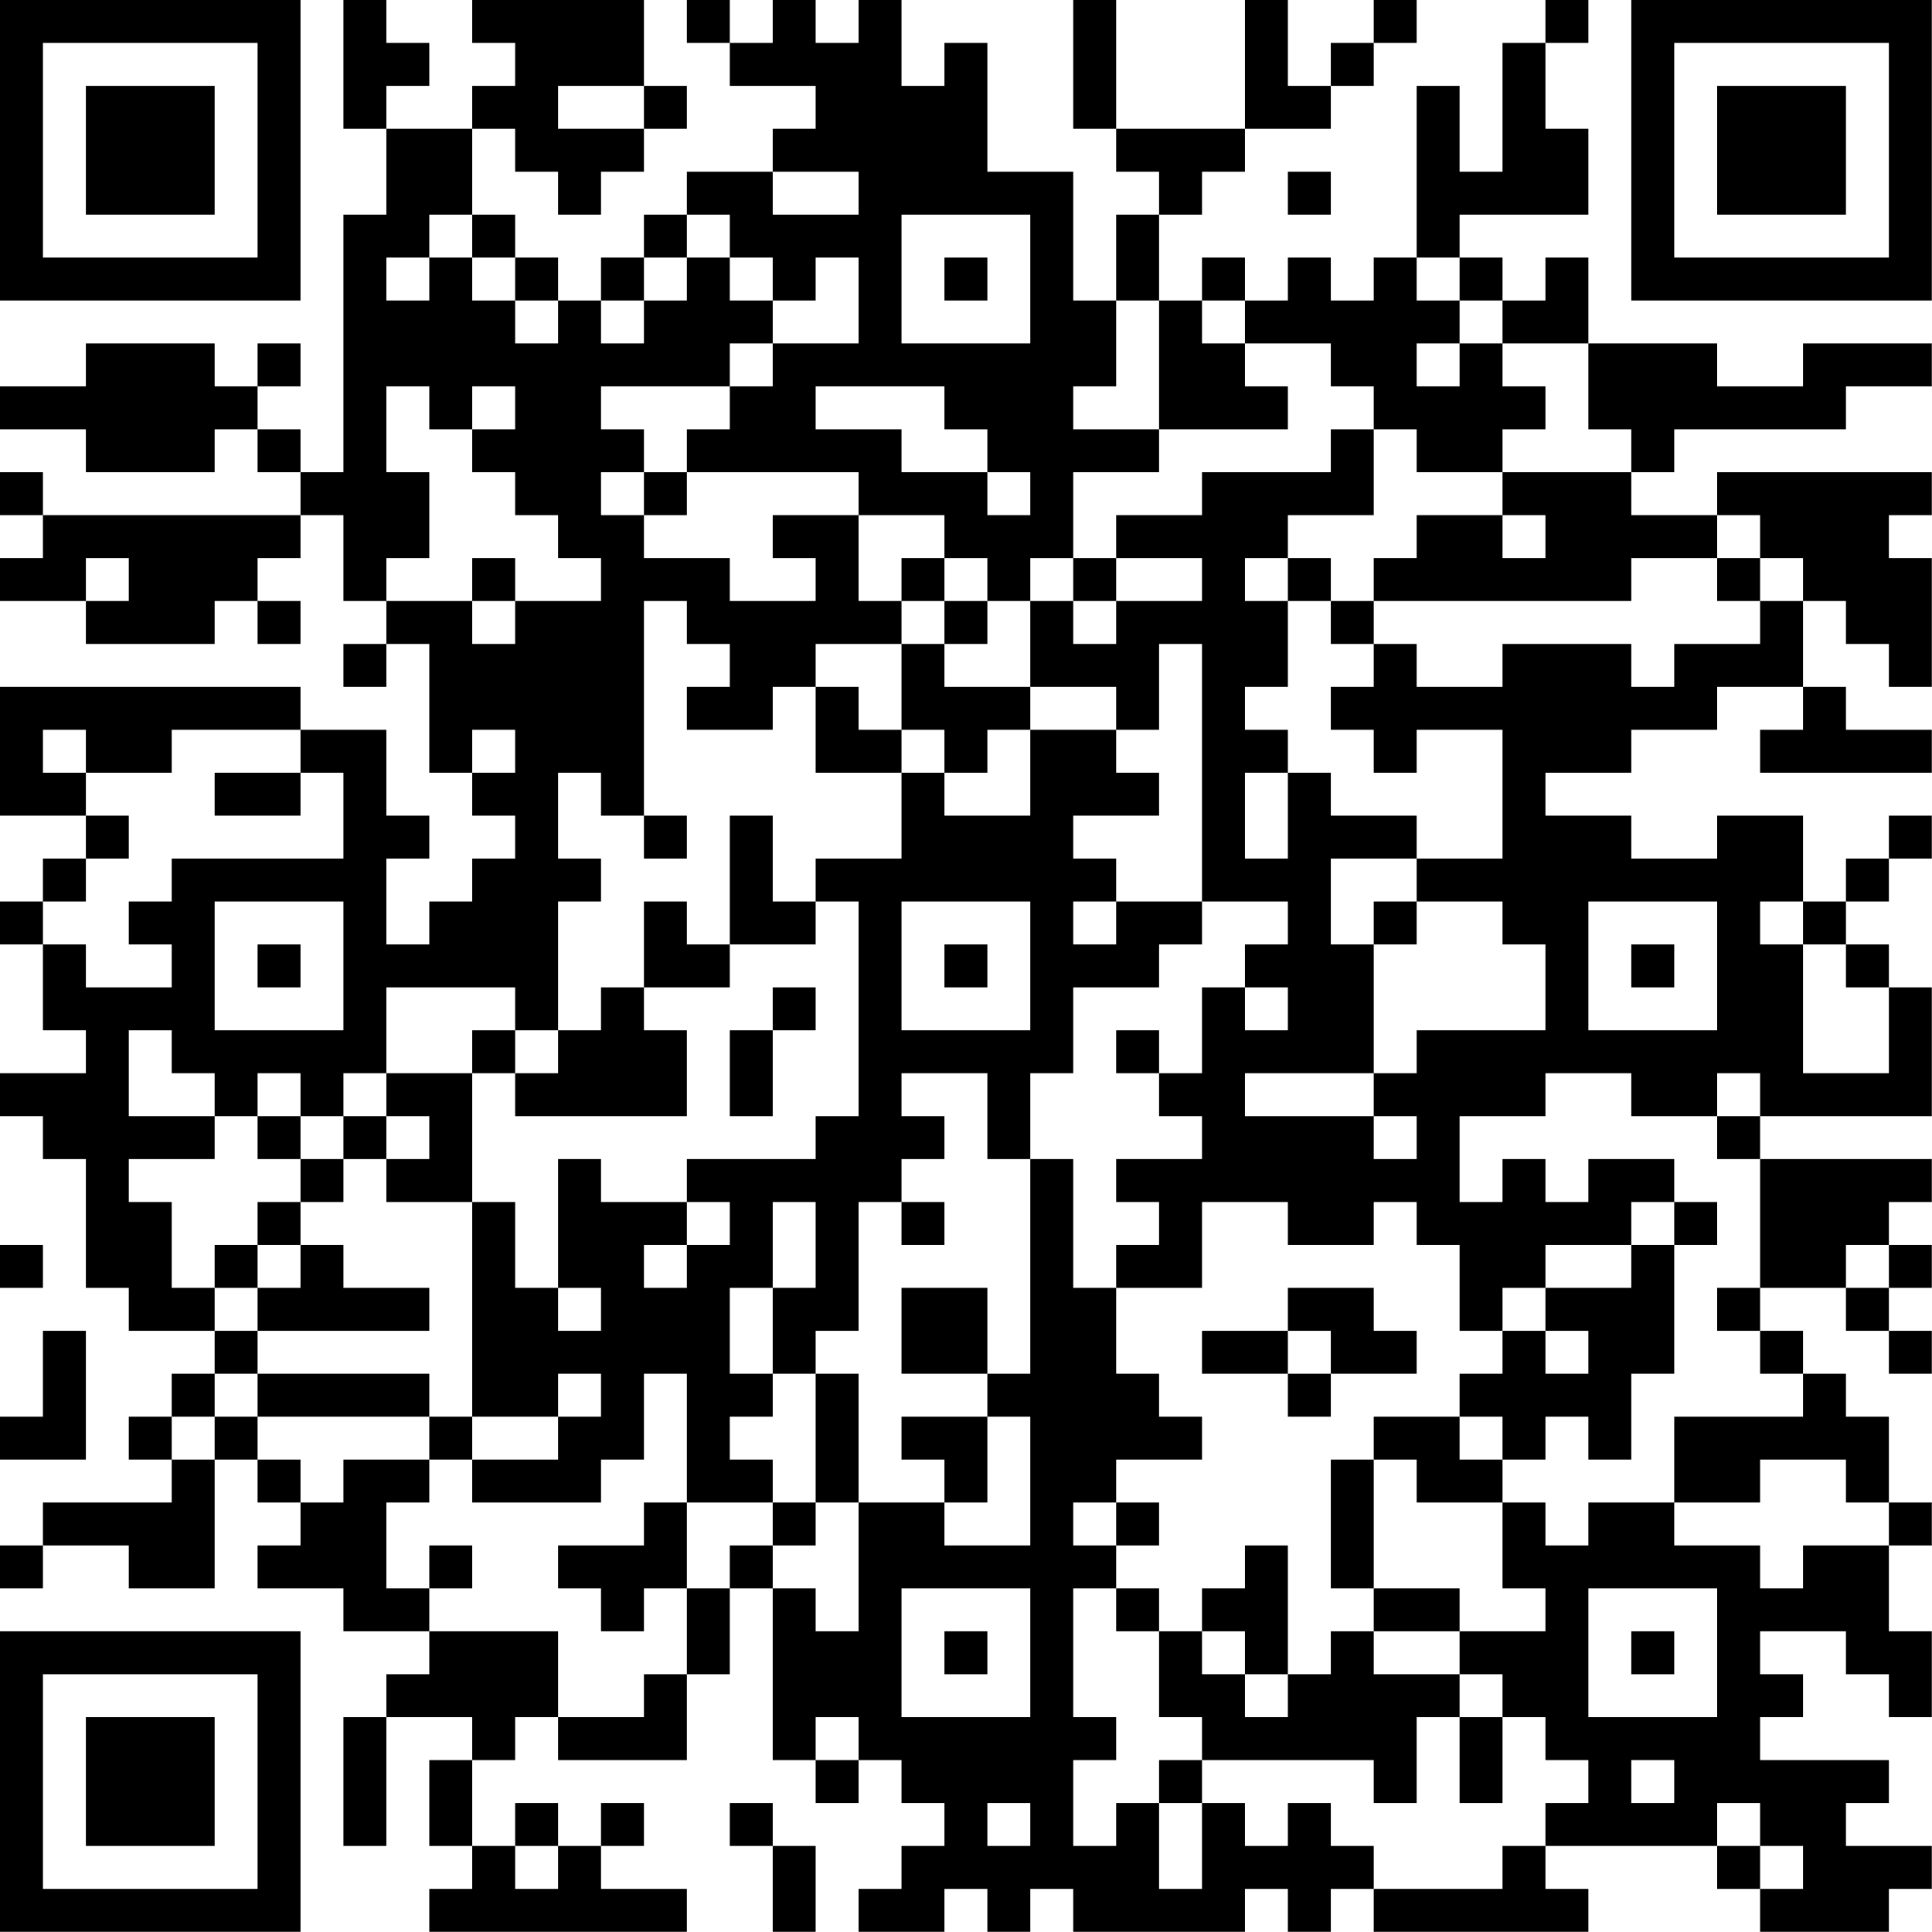 <?xml version="1.0" encoding="UTF-8"?>
<svg xmlns="http://www.w3.org/2000/svg" version="1.1" width="100" height="100" viewBox="0 0 100 100"><rect x="0" y="0" width="100" height="100" fill="#ffffff"/><g transform="scale(2.222)"><g transform="translate(0,0)"><path fill-rule="evenodd" d="M8 0L8 3L9 3L9 5L8 5L8 11L7 11L7 10L6 10L6 9L7 9L7 8L6 8L6 9L5 9L5 8L2 8L2 9L0 9L0 10L2 10L2 11L5 11L5 10L6 10L6 11L7 11L7 12L1 12L1 11L0 11L0 12L1 12L1 13L0 13L0 14L2 14L2 15L5 15L5 14L6 14L6 15L7 15L7 14L6 14L6 13L7 13L7 12L8 12L8 14L9 14L9 15L8 15L8 16L9 16L9 15L10 15L10 18L11 18L11 19L12 19L12 20L11 20L11 21L10 21L10 22L9 22L9 20L10 20L10 19L9 19L9 17L7 17L7 16L0 16L0 19L2 19L2 20L1 20L1 21L0 21L0 22L1 22L1 24L2 24L2 25L0 25L0 26L1 26L1 27L2 27L2 30L3 30L3 31L5 31L5 32L4 32L4 33L3 33L3 34L4 34L4 35L1 35L1 36L0 36L0 37L1 37L1 36L3 36L3 37L5 37L5 34L6 34L6 35L7 35L7 36L6 36L6 37L8 37L8 38L10 38L10 39L9 39L9 40L8 40L8 43L9 43L9 40L11 40L11 41L10 41L10 43L11 43L11 44L10 44L10 45L16 45L16 44L14 44L14 43L15 43L15 42L14 42L14 43L13 43L13 42L12 42L12 43L11 43L11 41L12 41L12 40L13 40L13 41L16 41L16 39L17 39L17 37L18 37L18 41L19 41L19 42L20 42L20 41L21 41L21 42L22 42L22 43L21 43L21 44L20 44L20 45L22 45L22 44L23 44L23 45L24 45L24 44L25 44L25 45L29 45L29 44L30 44L30 45L31 45L31 44L32 44L32 45L37 45L37 44L36 44L36 43L40 43L40 44L41 44L41 45L44 45L44 44L45 44L45 43L43 43L43 42L44 42L44 41L41 41L41 40L42 40L42 39L41 39L41 38L43 38L43 39L44 39L44 40L45 40L45 38L44 38L44 36L45 36L45 35L44 35L44 33L43 33L43 32L42 32L42 31L41 31L41 30L43 30L43 31L44 31L44 32L45 32L45 31L44 31L44 30L45 30L45 29L44 29L44 28L45 28L45 27L41 27L41 26L45 26L45 23L44 23L44 22L43 22L43 21L44 21L44 20L45 20L45 19L44 19L44 20L43 20L43 21L42 21L42 19L40 19L40 20L38 20L38 19L36 19L36 18L38 18L38 17L40 17L40 16L42 16L42 17L41 17L41 18L45 18L45 17L43 17L43 16L42 16L42 14L43 14L43 15L44 15L44 16L45 16L45 13L44 13L44 12L45 12L45 11L40 11L40 12L38 12L38 11L39 11L39 10L43 10L43 9L45 9L45 8L42 8L42 9L40 9L40 8L37 8L37 6L36 6L36 7L35 7L35 6L34 6L34 5L37 5L37 3L36 3L36 1L37 1L37 0L36 0L36 1L35 1L35 4L34 4L34 2L33 2L33 6L32 6L32 7L31 7L31 6L30 6L30 7L29 7L29 6L28 6L28 7L27 7L27 5L28 5L28 4L29 4L29 3L31 3L31 2L32 2L32 1L33 1L33 0L32 0L32 1L31 1L31 2L30 2L30 0L29 0L29 3L26 3L26 0L25 0L25 3L26 3L26 4L27 4L27 5L26 5L26 7L25 7L25 4L23 4L23 1L22 1L22 2L21 2L21 0L20 0L20 1L19 1L19 0L18 0L18 1L17 1L17 0L16 0L16 1L17 1L17 2L19 2L19 3L18 3L18 4L16 4L16 5L15 5L15 6L14 6L14 7L13 7L13 6L12 6L12 5L11 5L11 3L12 3L12 4L13 4L13 5L14 5L14 4L15 4L15 3L16 3L16 2L15 2L15 0L11 0L11 1L12 1L12 2L11 2L11 3L9 3L9 2L10 2L10 1L9 1L9 0ZM13 2L13 3L15 3L15 2ZM18 4L18 5L20 5L20 4ZM30 4L30 5L31 5L31 4ZM10 5L10 6L9 6L9 7L10 7L10 6L11 6L11 7L12 7L12 8L13 8L13 7L12 7L12 6L11 6L11 5ZM16 5L16 6L15 6L15 7L14 7L14 8L15 8L15 7L16 7L16 6L17 6L17 7L18 7L18 8L17 8L17 9L14 9L14 10L15 10L15 11L14 11L14 12L15 12L15 13L17 13L17 14L19 14L19 13L18 13L18 12L20 12L20 14L21 14L21 15L19 15L19 16L18 16L18 17L16 17L16 16L17 16L17 15L16 15L16 14L15 14L15 19L14 19L14 18L13 18L13 20L14 20L14 21L13 21L13 24L12 24L12 23L9 23L9 25L8 25L8 26L7 26L7 25L6 25L6 26L5 26L5 25L4 25L4 24L3 24L3 26L5 26L5 27L3 27L3 28L4 28L4 30L5 30L5 31L6 31L6 32L5 32L5 33L4 33L4 34L5 34L5 33L6 33L6 34L7 34L7 35L8 35L8 34L10 34L10 35L9 35L9 37L10 37L10 38L13 38L13 40L15 40L15 39L16 39L16 37L17 37L17 36L18 36L18 37L19 37L19 38L20 38L20 35L22 35L22 36L24 36L24 33L23 33L23 32L24 32L24 27L25 27L25 30L26 30L26 32L27 32L27 33L28 33L28 34L26 34L26 35L25 35L25 36L26 36L26 37L25 37L25 40L26 40L26 41L25 41L25 43L26 43L26 42L27 42L27 44L28 44L28 42L29 42L29 43L30 43L30 42L31 42L31 43L32 43L32 44L35 44L35 43L36 43L36 42L37 42L37 41L36 41L36 40L35 40L35 39L34 39L34 38L36 38L36 37L35 37L35 35L36 35L36 36L37 36L37 35L39 35L39 36L41 36L41 37L42 37L42 36L44 36L44 35L43 35L43 34L41 34L41 35L39 35L39 33L42 33L42 32L41 32L41 31L40 31L40 30L41 30L41 27L40 27L40 26L41 26L41 25L40 25L40 26L38 26L38 25L36 25L36 26L34 26L34 28L35 28L35 27L36 27L36 28L37 28L37 27L39 27L39 28L38 28L38 29L36 29L36 30L35 30L35 31L34 31L34 29L33 29L33 28L32 28L32 29L30 29L30 28L28 28L28 30L26 30L26 29L27 29L27 28L26 28L26 27L28 27L28 26L27 26L27 25L28 25L28 23L29 23L29 24L30 24L30 23L29 23L29 22L30 22L30 21L28 21L28 15L27 15L27 17L26 17L26 16L24 16L24 14L25 14L25 15L26 15L26 14L28 14L28 13L26 13L26 12L28 12L28 11L31 11L31 10L32 10L32 12L30 12L30 13L29 13L29 14L30 14L30 16L29 16L29 17L30 17L30 18L29 18L29 20L30 20L30 18L31 18L31 19L33 19L33 20L31 20L31 22L32 22L32 25L29 25L29 26L32 26L32 27L33 27L33 26L32 26L32 25L33 25L33 24L36 24L36 22L35 22L35 21L33 21L33 20L35 20L35 17L33 17L33 18L32 18L32 17L31 17L31 16L32 16L32 15L33 15L33 16L35 16L35 15L38 15L38 16L39 16L39 15L41 15L41 14L42 14L42 13L41 13L41 12L40 12L40 13L38 13L38 14L32 14L32 13L33 13L33 12L35 12L35 13L36 13L36 12L35 12L35 11L38 11L38 10L37 10L37 8L35 8L35 7L34 7L34 6L33 6L33 7L34 7L34 8L33 8L33 9L34 9L34 8L35 8L35 9L36 9L36 10L35 10L35 11L33 11L33 10L32 10L32 9L31 9L31 8L29 8L29 7L28 7L28 8L29 8L29 9L30 9L30 10L27 10L27 7L26 7L26 9L25 9L25 10L27 10L27 11L25 11L25 13L24 13L24 14L23 14L23 13L22 13L22 12L20 12L20 11L16 11L16 10L17 10L17 9L18 9L18 8L20 8L20 6L19 6L19 7L18 7L18 6L17 6L17 5ZM21 5L21 8L24 8L24 5ZM22 6L22 7L23 7L23 6ZM9 9L9 11L10 11L10 13L9 13L9 14L11 14L11 15L12 15L12 14L14 14L14 13L13 13L13 12L12 12L12 11L11 11L11 10L12 10L12 9L11 9L11 10L10 10L10 9ZM19 9L19 10L21 10L21 11L23 11L23 12L24 12L24 11L23 11L23 10L22 10L22 9ZM15 11L15 12L16 12L16 11ZM2 13L2 14L3 14L3 13ZM11 13L11 14L12 14L12 13ZM21 13L21 14L22 14L22 15L21 15L21 17L20 17L20 16L19 16L19 18L21 18L21 20L19 20L19 21L18 21L18 19L17 19L17 22L16 22L16 21L15 21L15 23L14 23L14 24L13 24L13 25L12 25L12 24L11 24L11 25L9 25L9 26L8 26L8 27L7 27L7 26L6 26L6 27L7 27L7 28L6 28L6 29L5 29L5 30L6 30L6 31L10 31L10 30L8 30L8 29L7 29L7 28L8 28L8 27L9 27L9 28L11 28L11 33L10 33L10 32L6 32L6 33L10 33L10 34L11 34L11 35L14 35L14 34L15 34L15 32L16 32L16 35L15 35L15 36L13 36L13 37L14 37L14 38L15 38L15 37L16 37L16 35L18 35L18 36L19 36L19 35L20 35L20 32L19 32L19 31L20 31L20 28L21 28L21 29L22 29L22 28L21 28L21 27L22 27L22 26L21 26L21 25L23 25L23 27L24 27L24 25L25 25L25 23L27 23L27 22L28 22L28 21L26 21L26 20L25 20L25 19L27 19L27 18L26 18L26 17L24 17L24 16L22 16L22 15L23 15L23 14L22 14L22 13ZM25 13L25 14L26 14L26 13ZM30 13L30 14L31 14L31 15L32 15L32 14L31 14L31 13ZM40 13L40 14L41 14L41 13ZM1 17L1 18L2 18L2 19L3 19L3 20L2 20L2 21L1 21L1 22L2 22L2 23L4 23L4 22L3 22L3 21L4 21L4 20L8 20L8 18L7 18L7 17L4 17L4 18L2 18L2 17ZM11 17L11 18L12 18L12 17ZM21 17L21 18L22 18L22 19L24 19L24 17L23 17L23 18L22 18L22 17ZM5 18L5 19L7 19L7 18ZM15 19L15 20L16 20L16 19ZM5 21L5 24L8 24L8 21ZM19 21L19 22L17 22L17 23L15 23L15 24L16 24L16 26L12 26L12 25L11 25L11 28L12 28L12 30L13 30L13 31L14 31L14 30L13 30L13 27L14 27L14 28L16 28L16 29L15 29L15 30L16 30L16 29L17 29L17 28L16 28L16 27L19 27L19 26L20 26L20 21ZM21 21L21 24L24 24L24 21ZM25 21L25 22L26 22L26 21ZM32 21L32 22L33 22L33 21ZM37 21L37 24L40 24L40 21ZM41 21L41 22L42 22L42 25L44 25L44 23L43 23L43 22L42 22L42 21ZM6 22L6 23L7 23L7 22ZM22 22L22 23L23 23L23 22ZM38 22L38 23L39 23L39 22ZM18 23L18 24L17 24L17 26L18 26L18 24L19 24L19 23ZM26 24L26 25L27 25L27 24ZM9 26L9 27L10 27L10 26ZM18 28L18 30L17 30L17 32L18 32L18 33L17 33L17 34L18 34L18 35L19 35L19 32L18 32L18 30L19 30L19 28ZM39 28L39 29L38 29L38 30L36 30L36 31L35 31L35 32L34 32L34 33L32 33L32 34L31 34L31 37L32 37L32 38L31 38L31 39L30 39L30 36L29 36L29 37L28 37L28 38L27 38L27 37L26 37L26 38L27 38L27 40L28 40L28 41L27 41L27 42L28 42L28 41L32 41L32 42L33 42L33 40L34 40L34 42L35 42L35 40L34 40L34 39L32 39L32 38L34 38L34 37L32 37L32 34L33 34L33 35L35 35L35 34L36 34L36 33L37 33L37 34L38 34L38 32L39 32L39 29L40 29L40 28ZM0 29L0 30L1 30L1 29ZM6 29L6 30L7 30L7 29ZM43 29L43 30L44 30L44 29ZM21 30L21 32L23 32L23 30ZM30 30L30 31L28 31L28 32L30 32L30 33L31 33L31 32L33 32L33 31L32 31L32 30ZM1 31L1 33L0 33L0 34L2 34L2 31ZM30 31L30 32L31 32L31 31ZM36 31L36 32L37 32L37 31ZM13 32L13 33L11 33L11 34L13 34L13 33L14 33L14 32ZM21 33L21 34L22 34L22 35L23 35L23 33ZM34 33L34 34L35 34L35 33ZM26 35L26 36L27 36L27 35ZM10 36L10 37L11 37L11 36ZM21 37L21 40L24 40L24 37ZM37 37L37 40L40 40L40 37ZM22 38L22 39L23 39L23 38ZM28 38L28 39L29 39L29 40L30 40L30 39L29 39L29 38ZM38 38L38 39L39 39L39 38ZM19 40L19 41L20 41L20 40ZM38 41L38 42L39 42L39 41ZM17 42L17 43L18 43L18 45L19 45L19 43L18 43L18 42ZM23 42L23 43L24 43L24 42ZM40 42L40 43L41 43L41 44L42 44L42 43L41 43L41 42ZM12 43L12 44L13 44L13 43ZM0 0L0 7L7 7L7 0ZM1 1L1 6L6 6L6 1ZM2 2L2 5L5 5L5 2ZM38 0L38 7L45 7L45 0ZM39 1L39 6L44 6L44 1ZM40 2L40 5L43 5L43 2ZM0 38L0 45L7 45L7 38ZM1 39L1 44L6 44L6 39ZM2 40L2 43L5 43L5 40Z" fill="#000000"/></g></g></svg>
